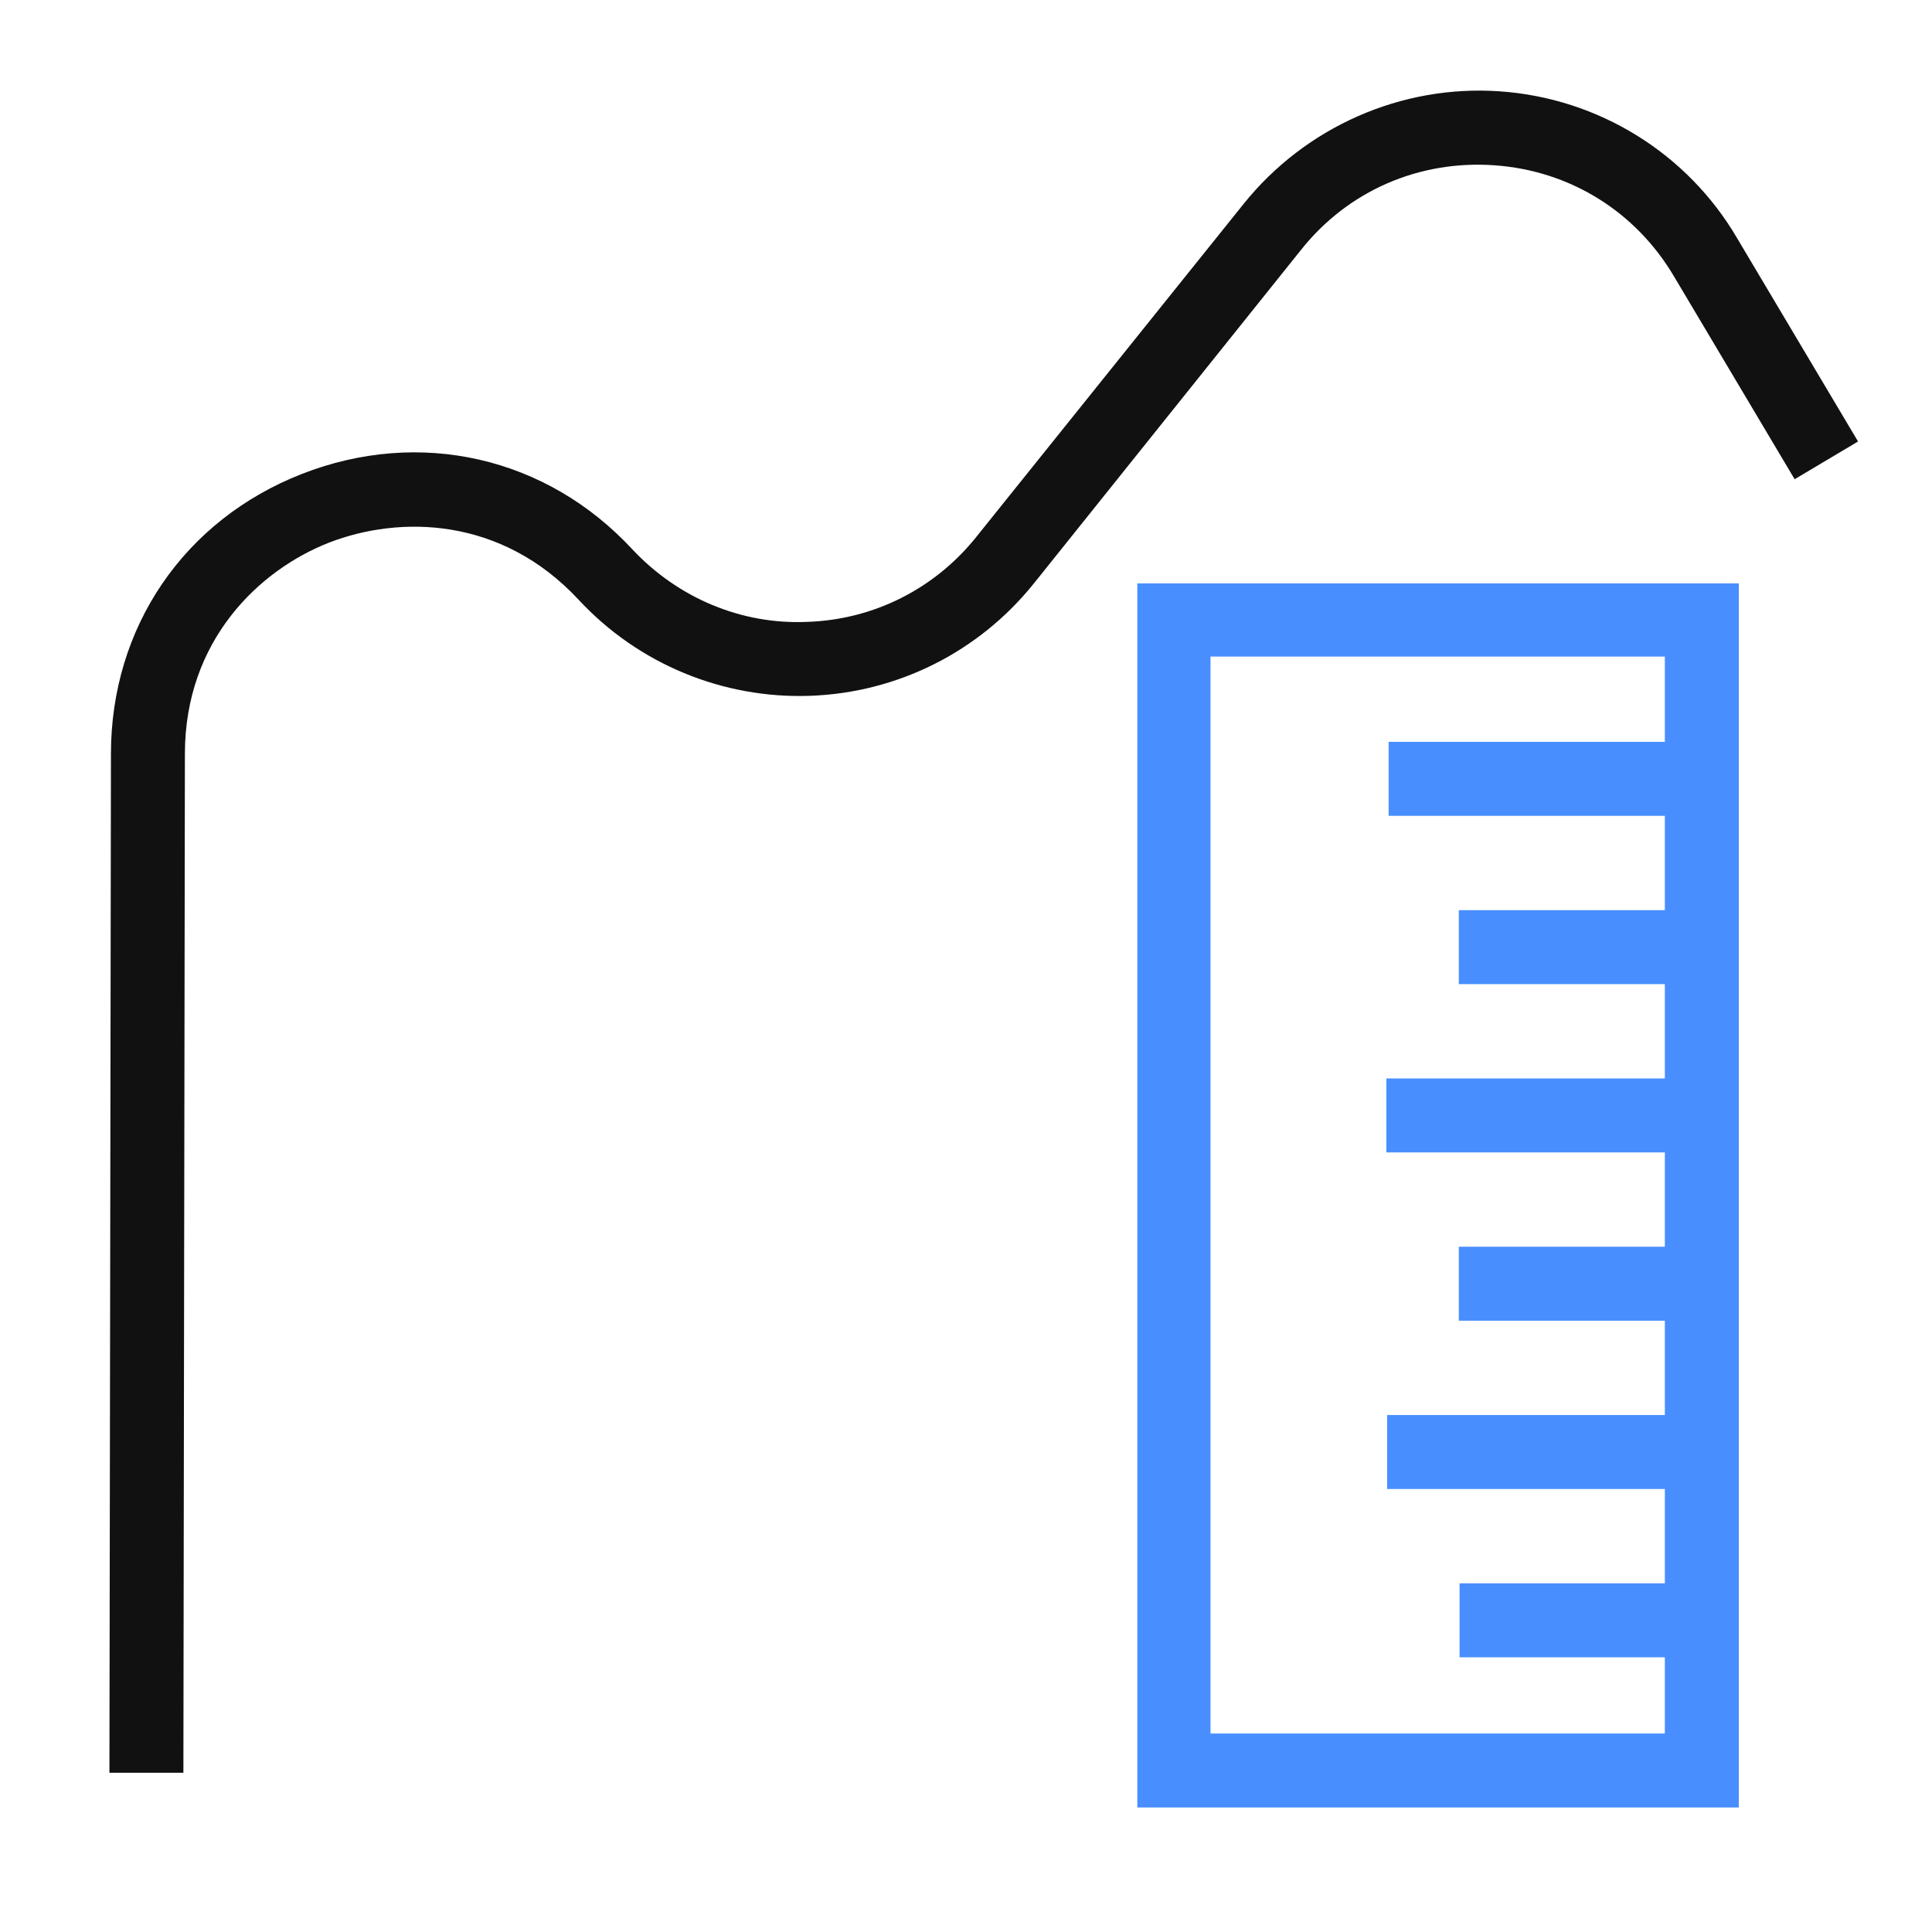 <?xml version="1.0" encoding="utf-8"?>
<!-- Generator: Adobe Illustrator 23.0.1, SVG Export Plug-In . SVG Version: 6.00 Build 0)  -->
<svg version="1.1" id="图层_1" xmlns="http://www.w3.org/2000/svg" xmlns:xlink="http://www.w3.org/1999/xlink" x="0px" y="0px"
	 viewBox="0 0 256 256" style="enable-background:new 0 0 256 256;" xml:space="preserve">
<style type="text/css">
	.st0{fill:#111111;}
	.st1{fill:#488EFF;}
</style>
<g>
	<path class="st0" d="M24.3,234.9l-9.8,0l0.2-135c0-16.8,9.7-31,25.3-37.1c15.6-6.1,32.4-2.3,43.8,10c6,6.4,14.4,10,23.2,9.6
		c8.8-0.3,16.9-4.4,22.4-11.3L164.8,27c8.2-10.2,20.9-15.8,33.9-14.9c13.1,0.9,24.9,8.2,31.5,19.5l16,26.9l-8.4,5l-16-26.9
		c-5.1-8.6-13.8-14-23.8-14.7c-10-0.7-19.4,3.4-25.6,11.2L137,77.3c-7.3,9.1-18.1,14.5-29.7,14.9C95.8,92.6,84.6,88,76.7,79.5
		c-10.3-11.1-23.8-11.2-33.1-7.6c-9.2,3.6-19.1,12.9-19.1,28L24.3,234.9z"/>
</g>
<g>
	<path class="st1" d="M230.4,239.5h-79.7V77.3h79.7V239.5z M160.4,229.7h60.2V87h-60.2V229.7z"/>
</g>
<g>
	<rect x="184" y="98.3" class="st1" width="38.4" height="9.8"/>
</g>
<g>
	<rect x="193.3" y="120.6" class="st1" width="29.1" height="9.8"/>
</g>
<g>
	<rect x="183.7" y="142.9" class="st1" width="38.7" height="9.8"/>
</g>
<g>
	<rect x="193.3" y="165.2" class="st1" width="29.1" height="9.8"/>
</g>
<g>
	<rect x="183.8" y="187.5" class="st1" width="38.6" height="9.8"/>
</g>
<g>
	<rect x="193.4" y="209.8" class="st1" width="29" height="9.8"/>
</g>
</svg>
